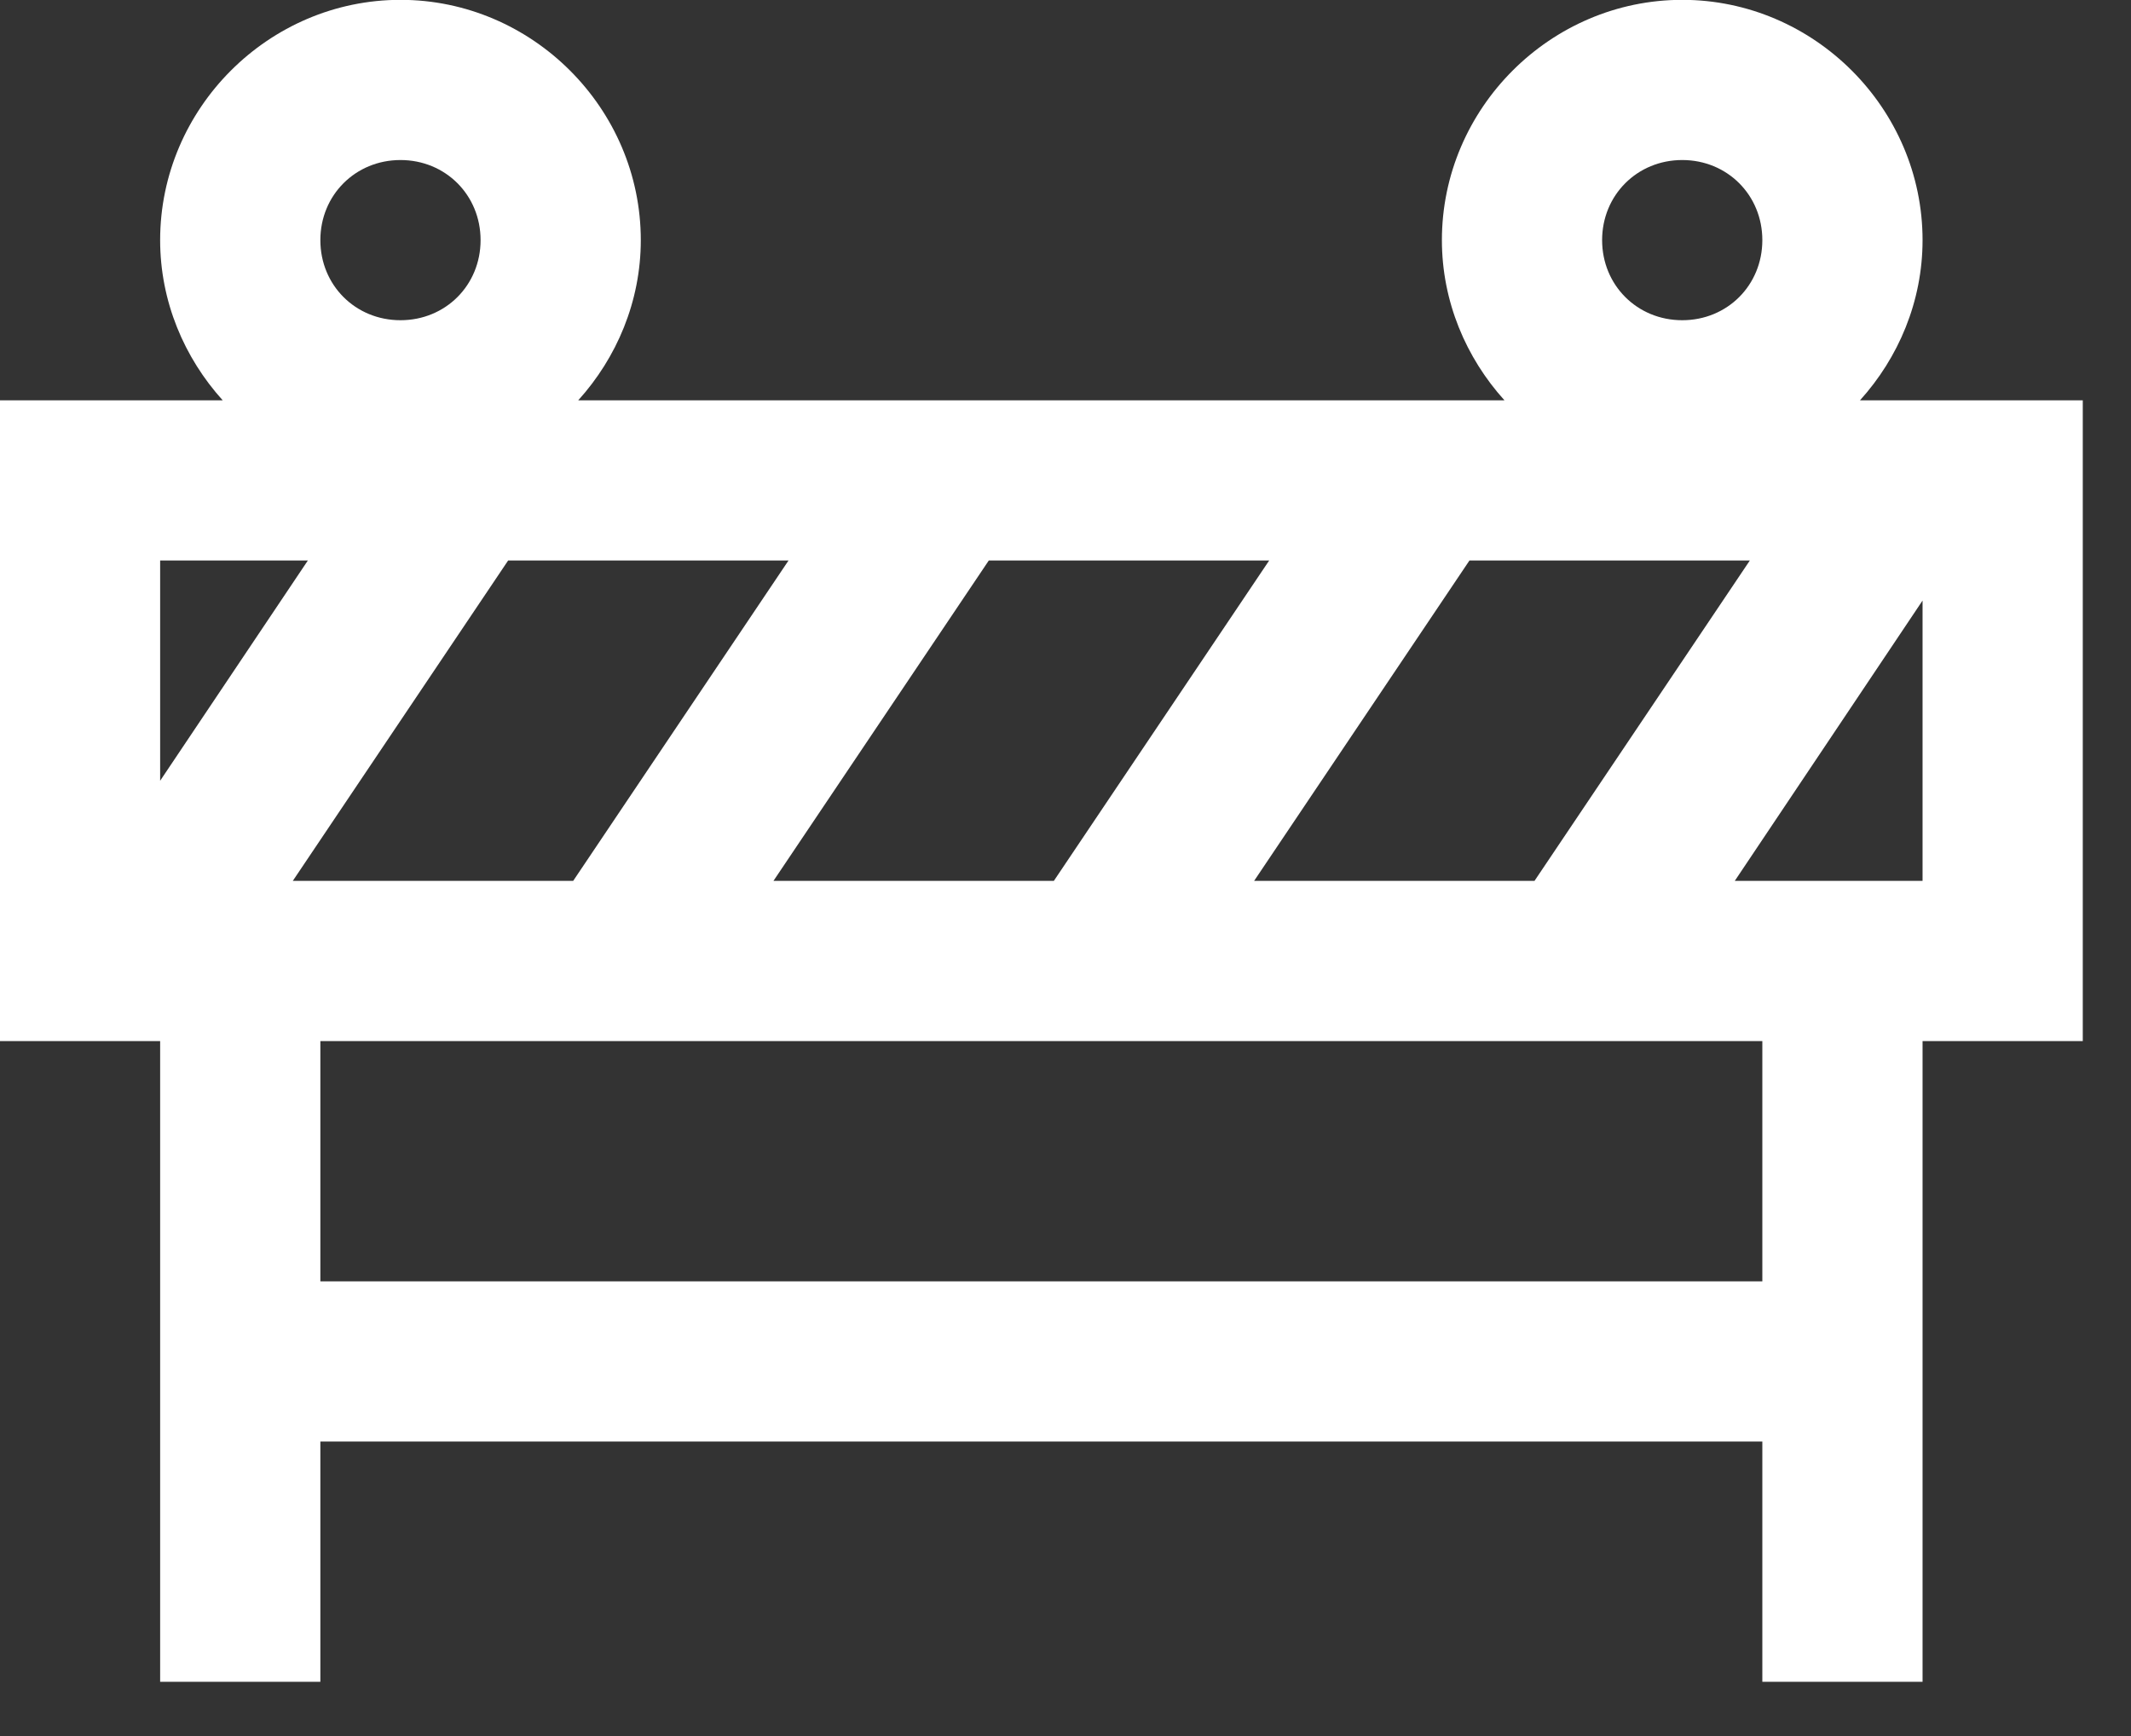 <?xml version="1.0" encoding="UTF-8" standalone="no"?>
<!DOCTYPE svg PUBLIC "-//W3C//DTD SVG 1.1//EN" "http://www.w3.org/Graphics/SVG/1.1/DTD/svg11.dtd">
<svg width="100%" height="100%" viewBox="0 0 27 22" version="1.1" xmlns="http://www.w3.org/2000/svg" xmlns:xlink="http://www.w3.org/1999/xlink" xml:space="preserve" xmlns:serif="http://www.serif.com/" style="fill-rule:evenodd;clip-rule:evenodd;stroke-linejoin:round;stroke-miterlimit:2;">
    <rect x="0" y="0" width="27" height="22" fill="#333333" stroke="none"/>
    <g transform="matrix(1.015,0,0,1.015,-3.046,-6.092)">
        <path d="M8,6C6.355,6 5,7.355 5,9C5,9.766 5.301,10.469 5.781,11L3,11L3,19L5,19L5,27L7,27L7,24L25,24L25,27L27,27L27,19L29,19L29,11L26.219,11C26.699,10.469 27,9.766 27,9C27,7.355 25.645,6 24,6C22.355,6 21,7.355 21,9C21,9.766 21.301,10.469 21.781,11L10.219,11C10.699,10.469 11,9.766 11,9C11,7.355 9.645,6 8,6ZM8,8C8.563,8 9,8.438 9,9C9,9.563 8.563,10 8,10C7.438,10 7,9.563 7,9C7,8.438 7.438,8 8,8ZM24,8C24.563,8 25,8.438 25,9C25,9.563 24.563,10 24,10C23.438,10 23,9.563 23,9C23,8.438 23.438,8 24,8ZM5,13L6.844,13L5,15.75L5,13ZM9.344,13L12.844,13L10.156,17L6.656,17L9.344,13ZM15.344,13L18.844,13L16.156,17L12.656,17L15.344,13ZM21.344,13L24.844,13L22.156,17L18.656,17L21.344,13ZM27,13.5L27,17L24.656,17L27,13.5ZM7,19L25,19L25,22L7,22L7,19Z" style="fill:white;fill-rule:nonzero;"/>
    </g>
</svg>
